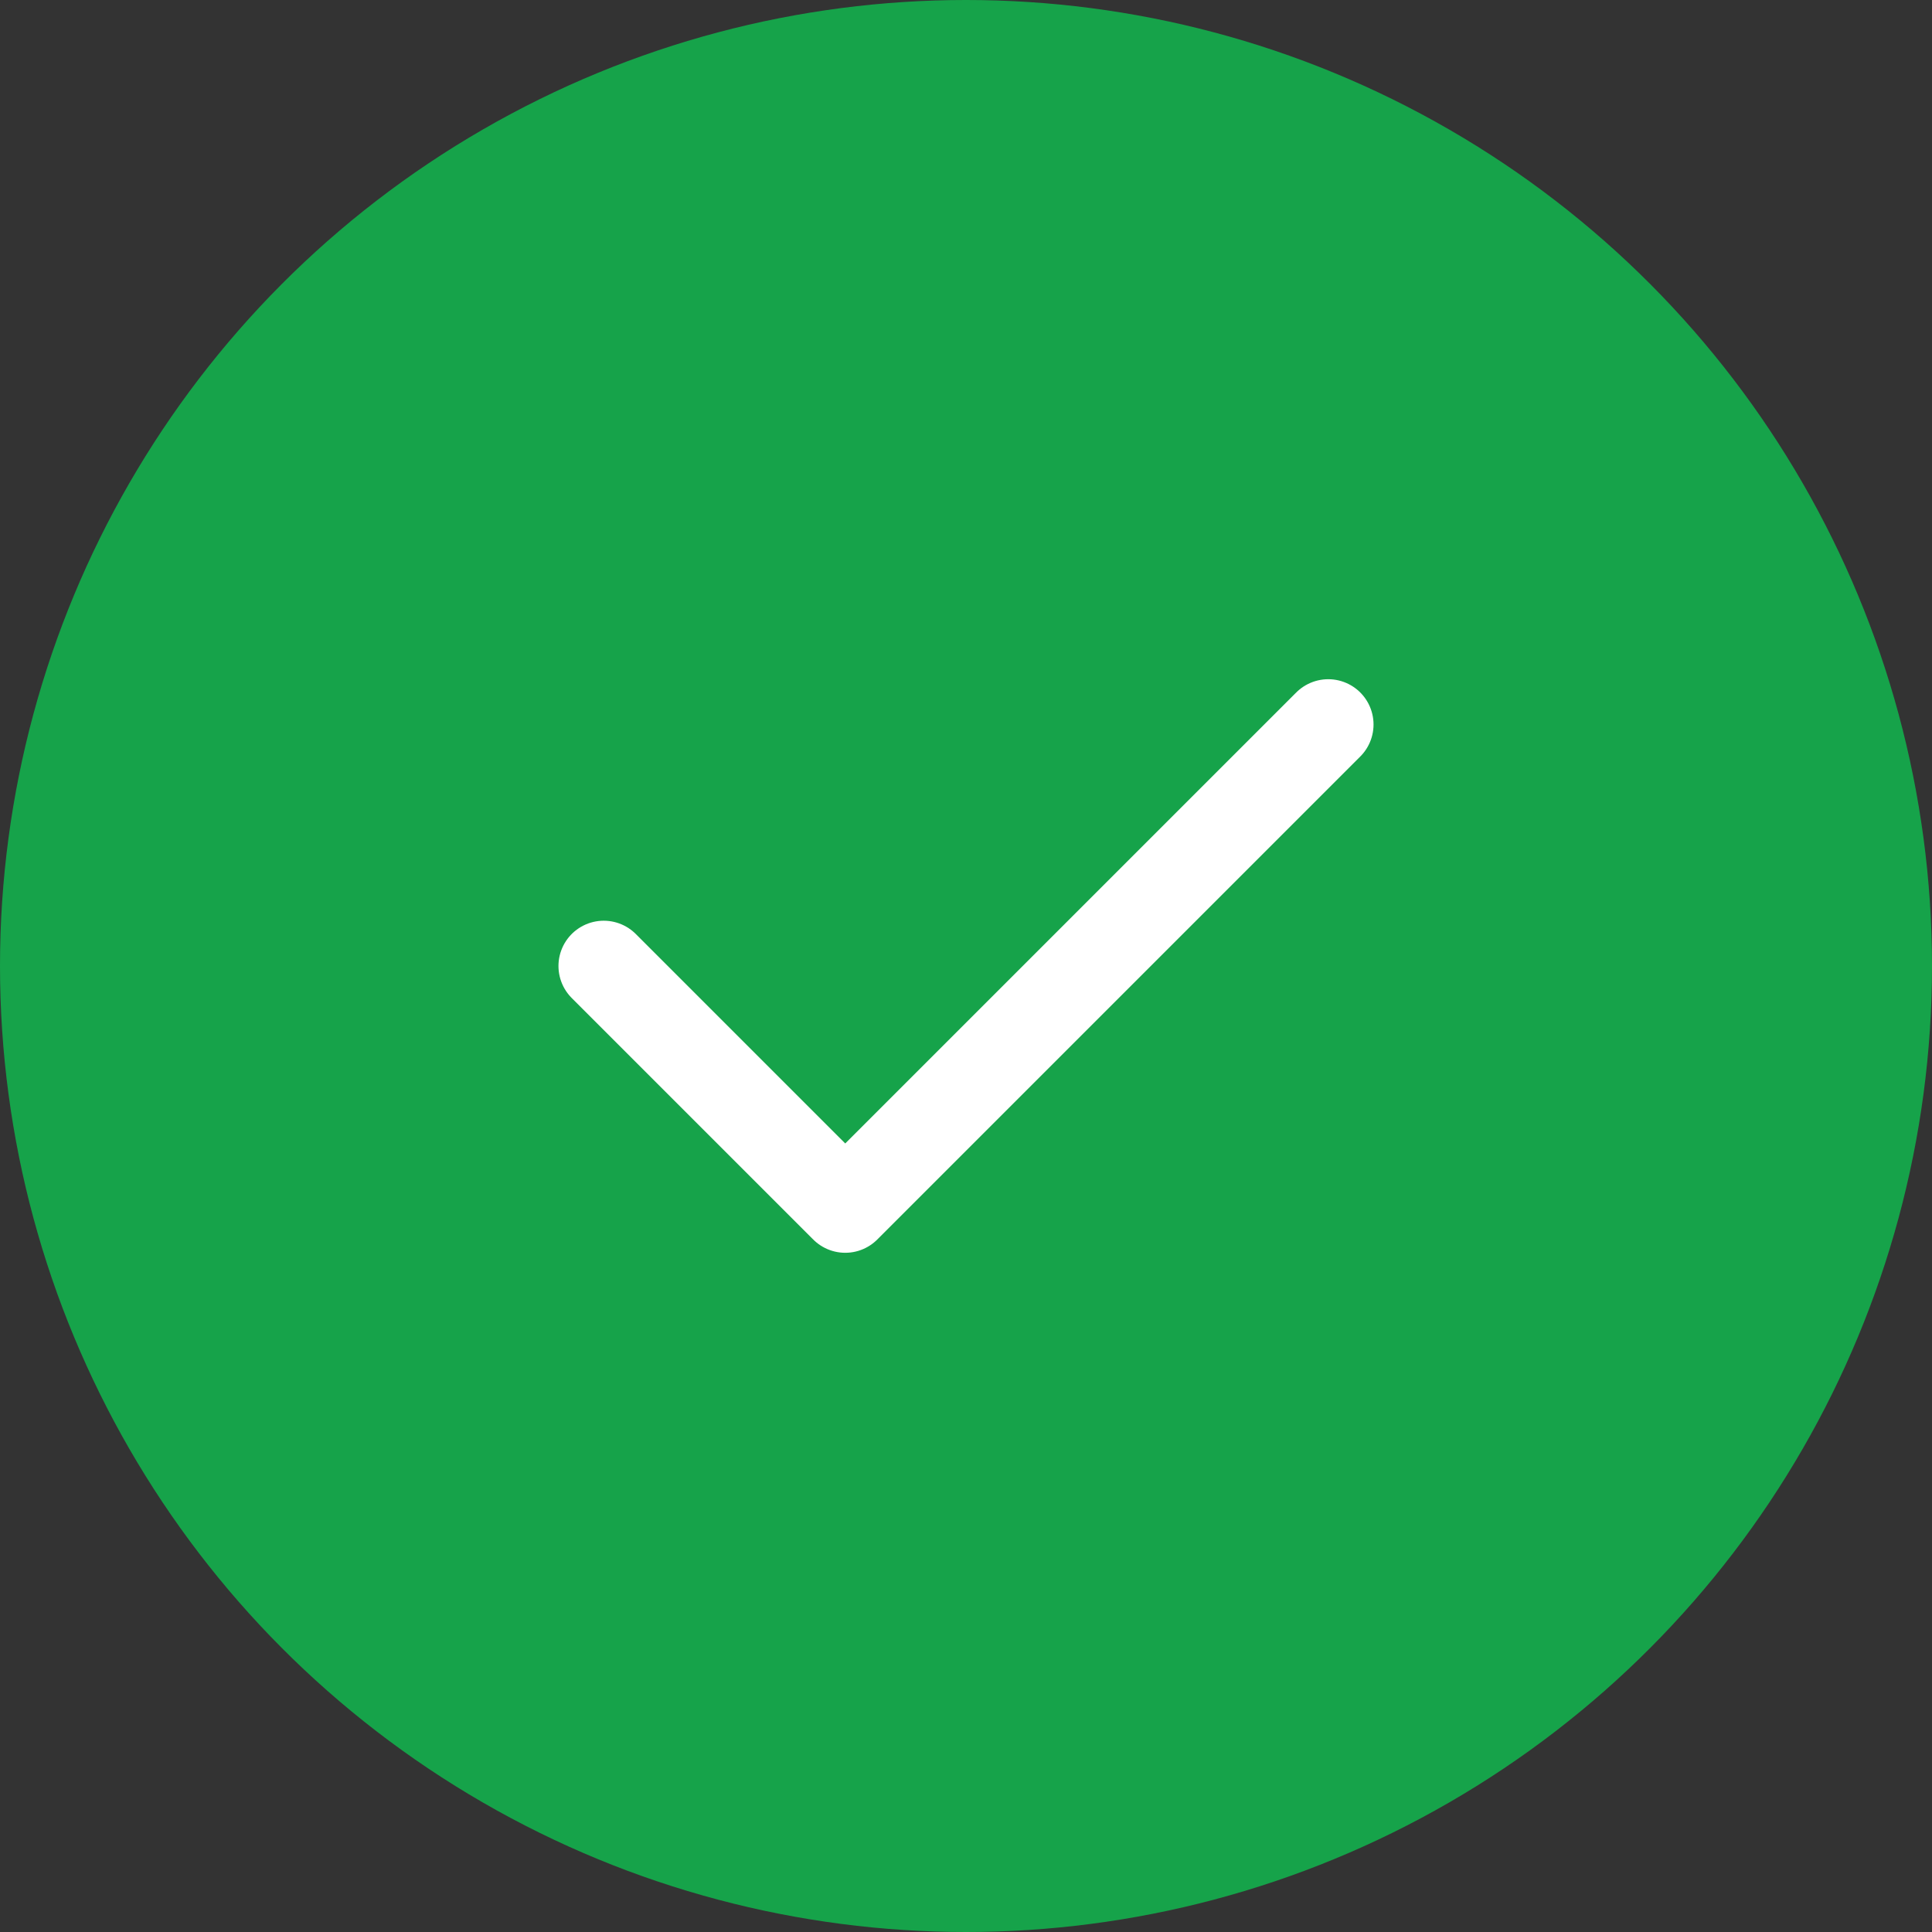 <svg xmlns="http://www.w3.org/2000/svg" width="64" height="64" viewBox="0 0 64 64" fill="none">
  <rect x="0" y="0" width="64" height="64" fill="#333333" stroke="none"/>
  <circle cx="32" cy="32" r="32" fill="#16a34a"/>
  <path d="M20 32l8 8 16-16" stroke="white" stroke-width="3" stroke-linecap="round" stroke-linejoin="round"/>
</svg>